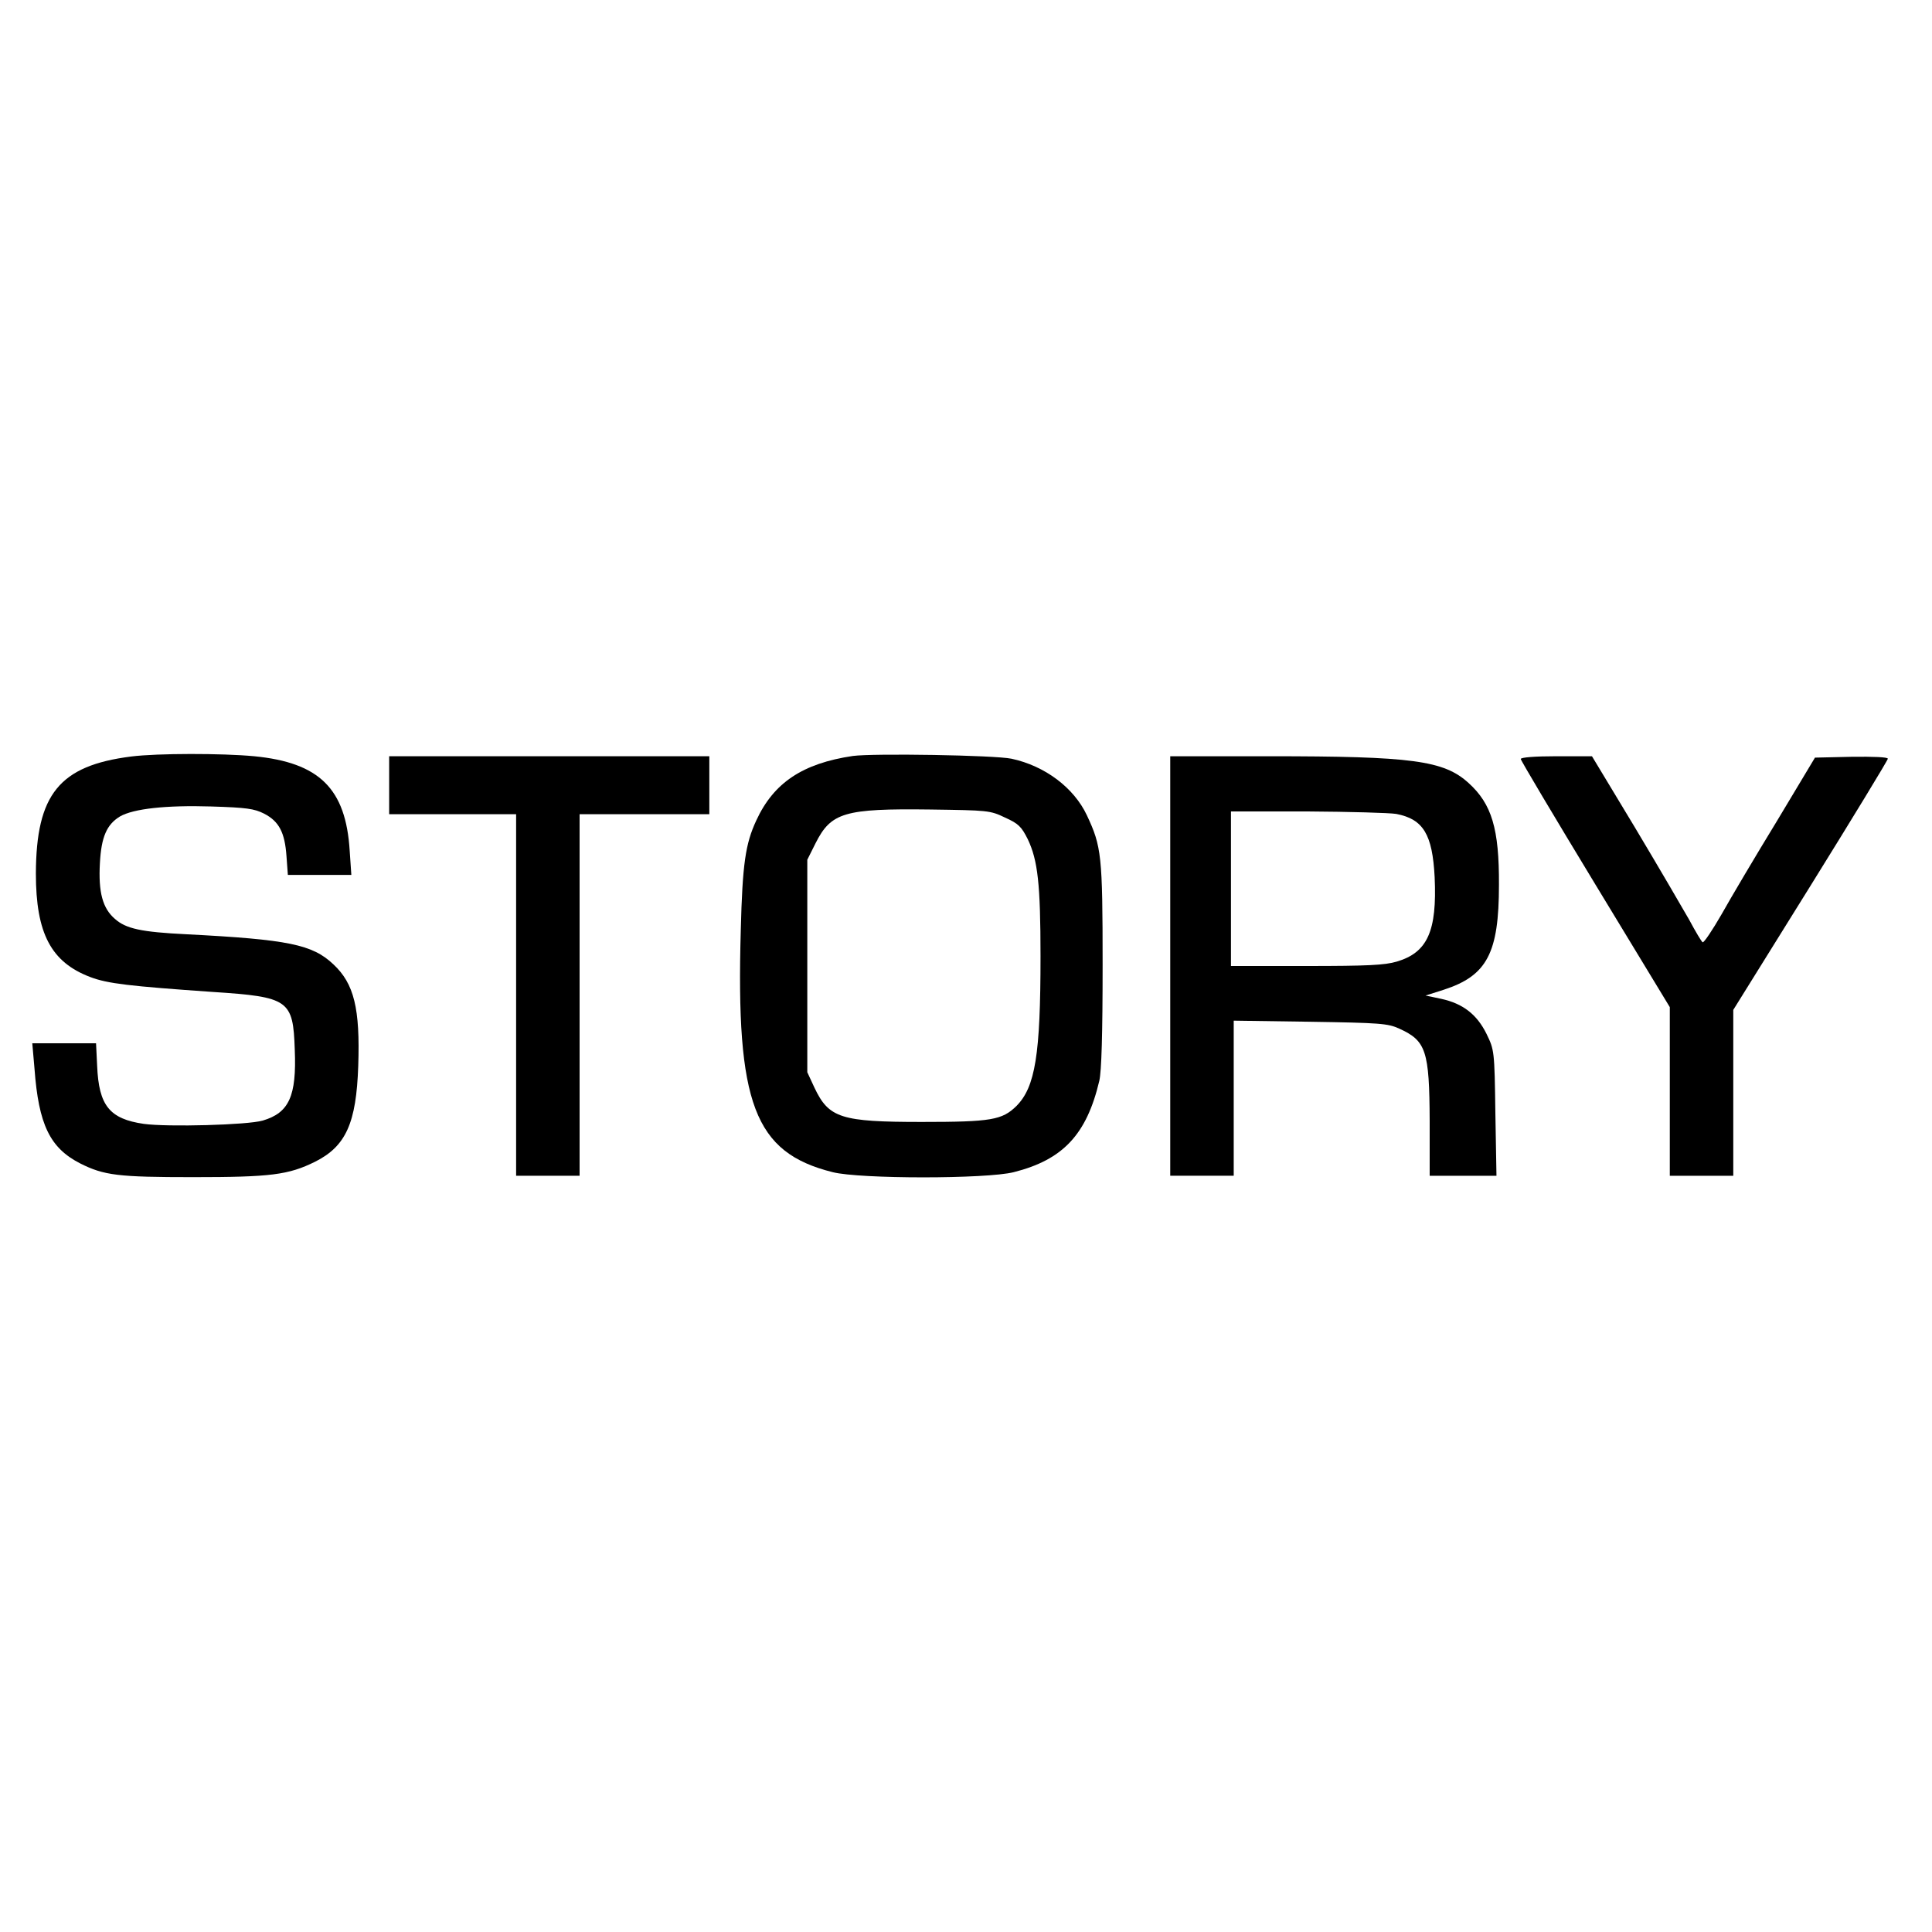 <?xml version="1.0" standalone="no"?>
<!DOCTYPE svg PUBLIC "-//W3C//DTD SVG 20010904//EN"
 "http://www.w3.org/TR/2001/REC-SVG-20010904/DTD/svg10.dtd">
<svg version="1.0" xmlns="http://www.w3.org/2000/svg"
 width="700pt" height="700pt" viewBox="0 0 700 700"
 preserveAspectRatio="xMidYMid meet">
<g transform="translate(0,700) scale(0.1,-0.1)"
fill="#000000" stroke="none">
<path d="M475 4259 c-260 -33 -344 -137 -345 -424 0 -217 55 -321 197 -375 63
-24 143 -33 444 -54 276 -18 291 -29 297 -209 7 -169 -21 -229 -116 -257 -54
-16 -344 -24 -431 -12 -124 18 -163 66 -169 210 l-4 82 -115 0 -116 0 8 -92
c15 -203 56 -287 165 -343 87 -44 139 -50 410 -50 281 0 345 8 442 56 111 56
149 139 156 347 7 208 -15 298 -90 368 -76 72 -163 90 -533 109 -163 8 -219
20 -259 56 -44 38 -60 96 -54 202 5 95 25 140 73 169 49 28 167 41 330 36 129
-4 156 -8 192 -26 54 -28 75 -68 81 -154 l5 -68 115 0 115 0 -6 88 c-14 225
-110 319 -346 342 -117 11 -350 11 -446 -1z"/>
<path d="M3090 4261 c-182 -27 -287 -97 -350 -234 -39 -84 -50 -157 -56 -397
-18 -629 49 -806 333 -877 99 -25 557 -25 656 0 178 45 264 136 310 331 8 35
12 167 12 421 0 396 -4 428 -57 541 -47 100 -152 179 -273 205 -62 13 -500 20
-575 10z m551 -223 c49 -22 60 -33 83 -79 36 -76 46 -161 46 -424 0 -356 -19
-473 -87 -542 -52 -51 -91 -58 -343 -58 -293 0 -337 14 -389 124 l-26 56 0
385 0 385 30 60 c56 111 104 126 415 122 208 -3 217 -3 271 -29z"/>
<path d="M1410 4155 l0 -105 230 0 230 0 0 -655 0 -655 115 0 115 0 0 655 0
655 235 0 235 0 0 105 0 105 -580 0 -580 0 0 -105z"/>
<path d="M4240 3500 l0 -760 115 0 115 0 0 281 0 281 278 -4 c252 -4 281 -6
322 -25 97 -44 109 -80 110 -335 l0 -198 121 0 121 0 -4 228 c-3 226 -4 228
-32 286 -35 71 -86 110 -164 127 l-57 12 66 21 c157 51 200 133 200 380 1 203
-26 293 -110 369 -90 82 -205 97 -723 97 l-358 0 0 -760z m819 551 c98 -19
131 -74 139 -229 9 -196 -26 -273 -137 -306 -44 -13 -106 -16 -328 -16 l-273
0 0 280 0 280 278 0 c152 -1 297 -5 321 -9z"/>
<path d="M5510 4250 c0 -5 122 -210 270 -454 l270 -445 0 -306 0 -305 115 0
115 0 0 300 0 301 280 450 c154 248 280 455 280 460 0 6 -52 8 -132 7 l-132
-3 -138 -230 c-77 -126 -167 -278 -200 -337 -34 -59 -65 -105 -69 -102 -4 2
-26 39 -49 82 -24 42 -112 193 -197 335 l-155 257 -129 0 c-77 0 -129 -4 -129
-10z"/>
</g>
</svg>
